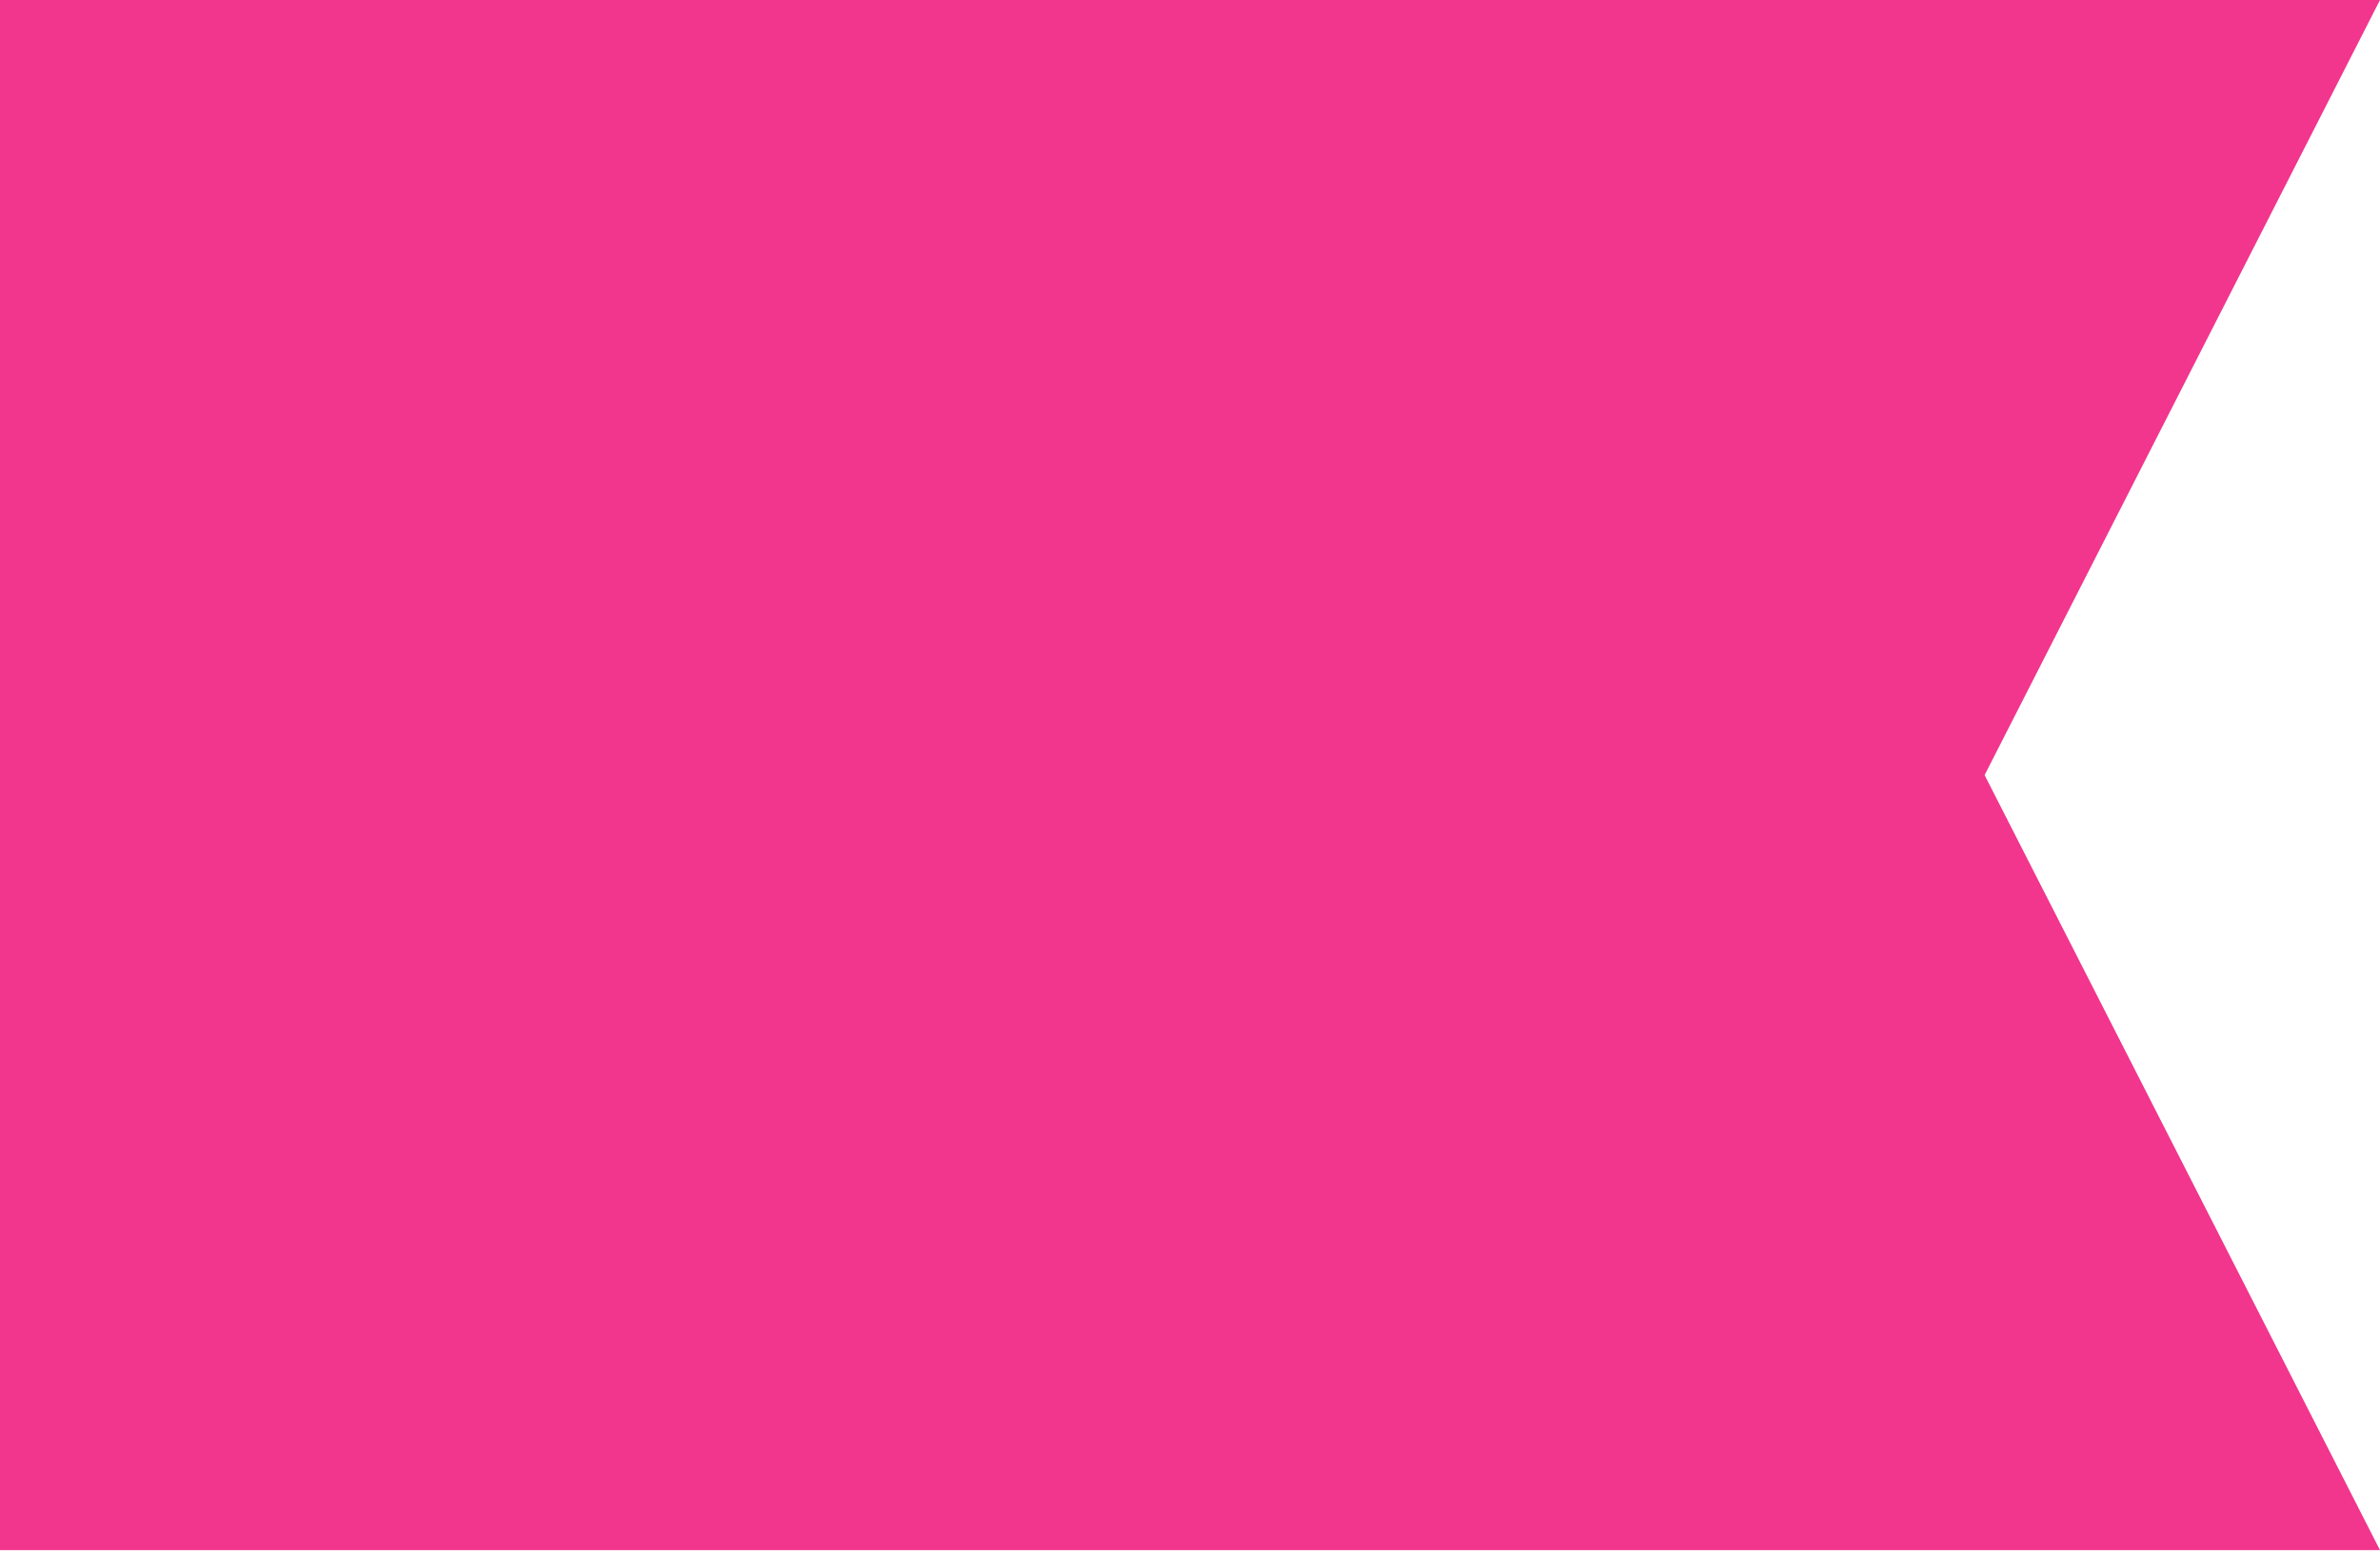 <svg width="75" height="49" viewBox="0 0 75 49" fill="none" xmlns="http://www.w3.org/2000/svg">
<path d="M75 48.837L0 48.837L-2.13474e-06 -5.34058e-05L75 -5.78197e-05L62.54 24.419L75 48.837Z" fill="#F2358D"/>
</svg>

